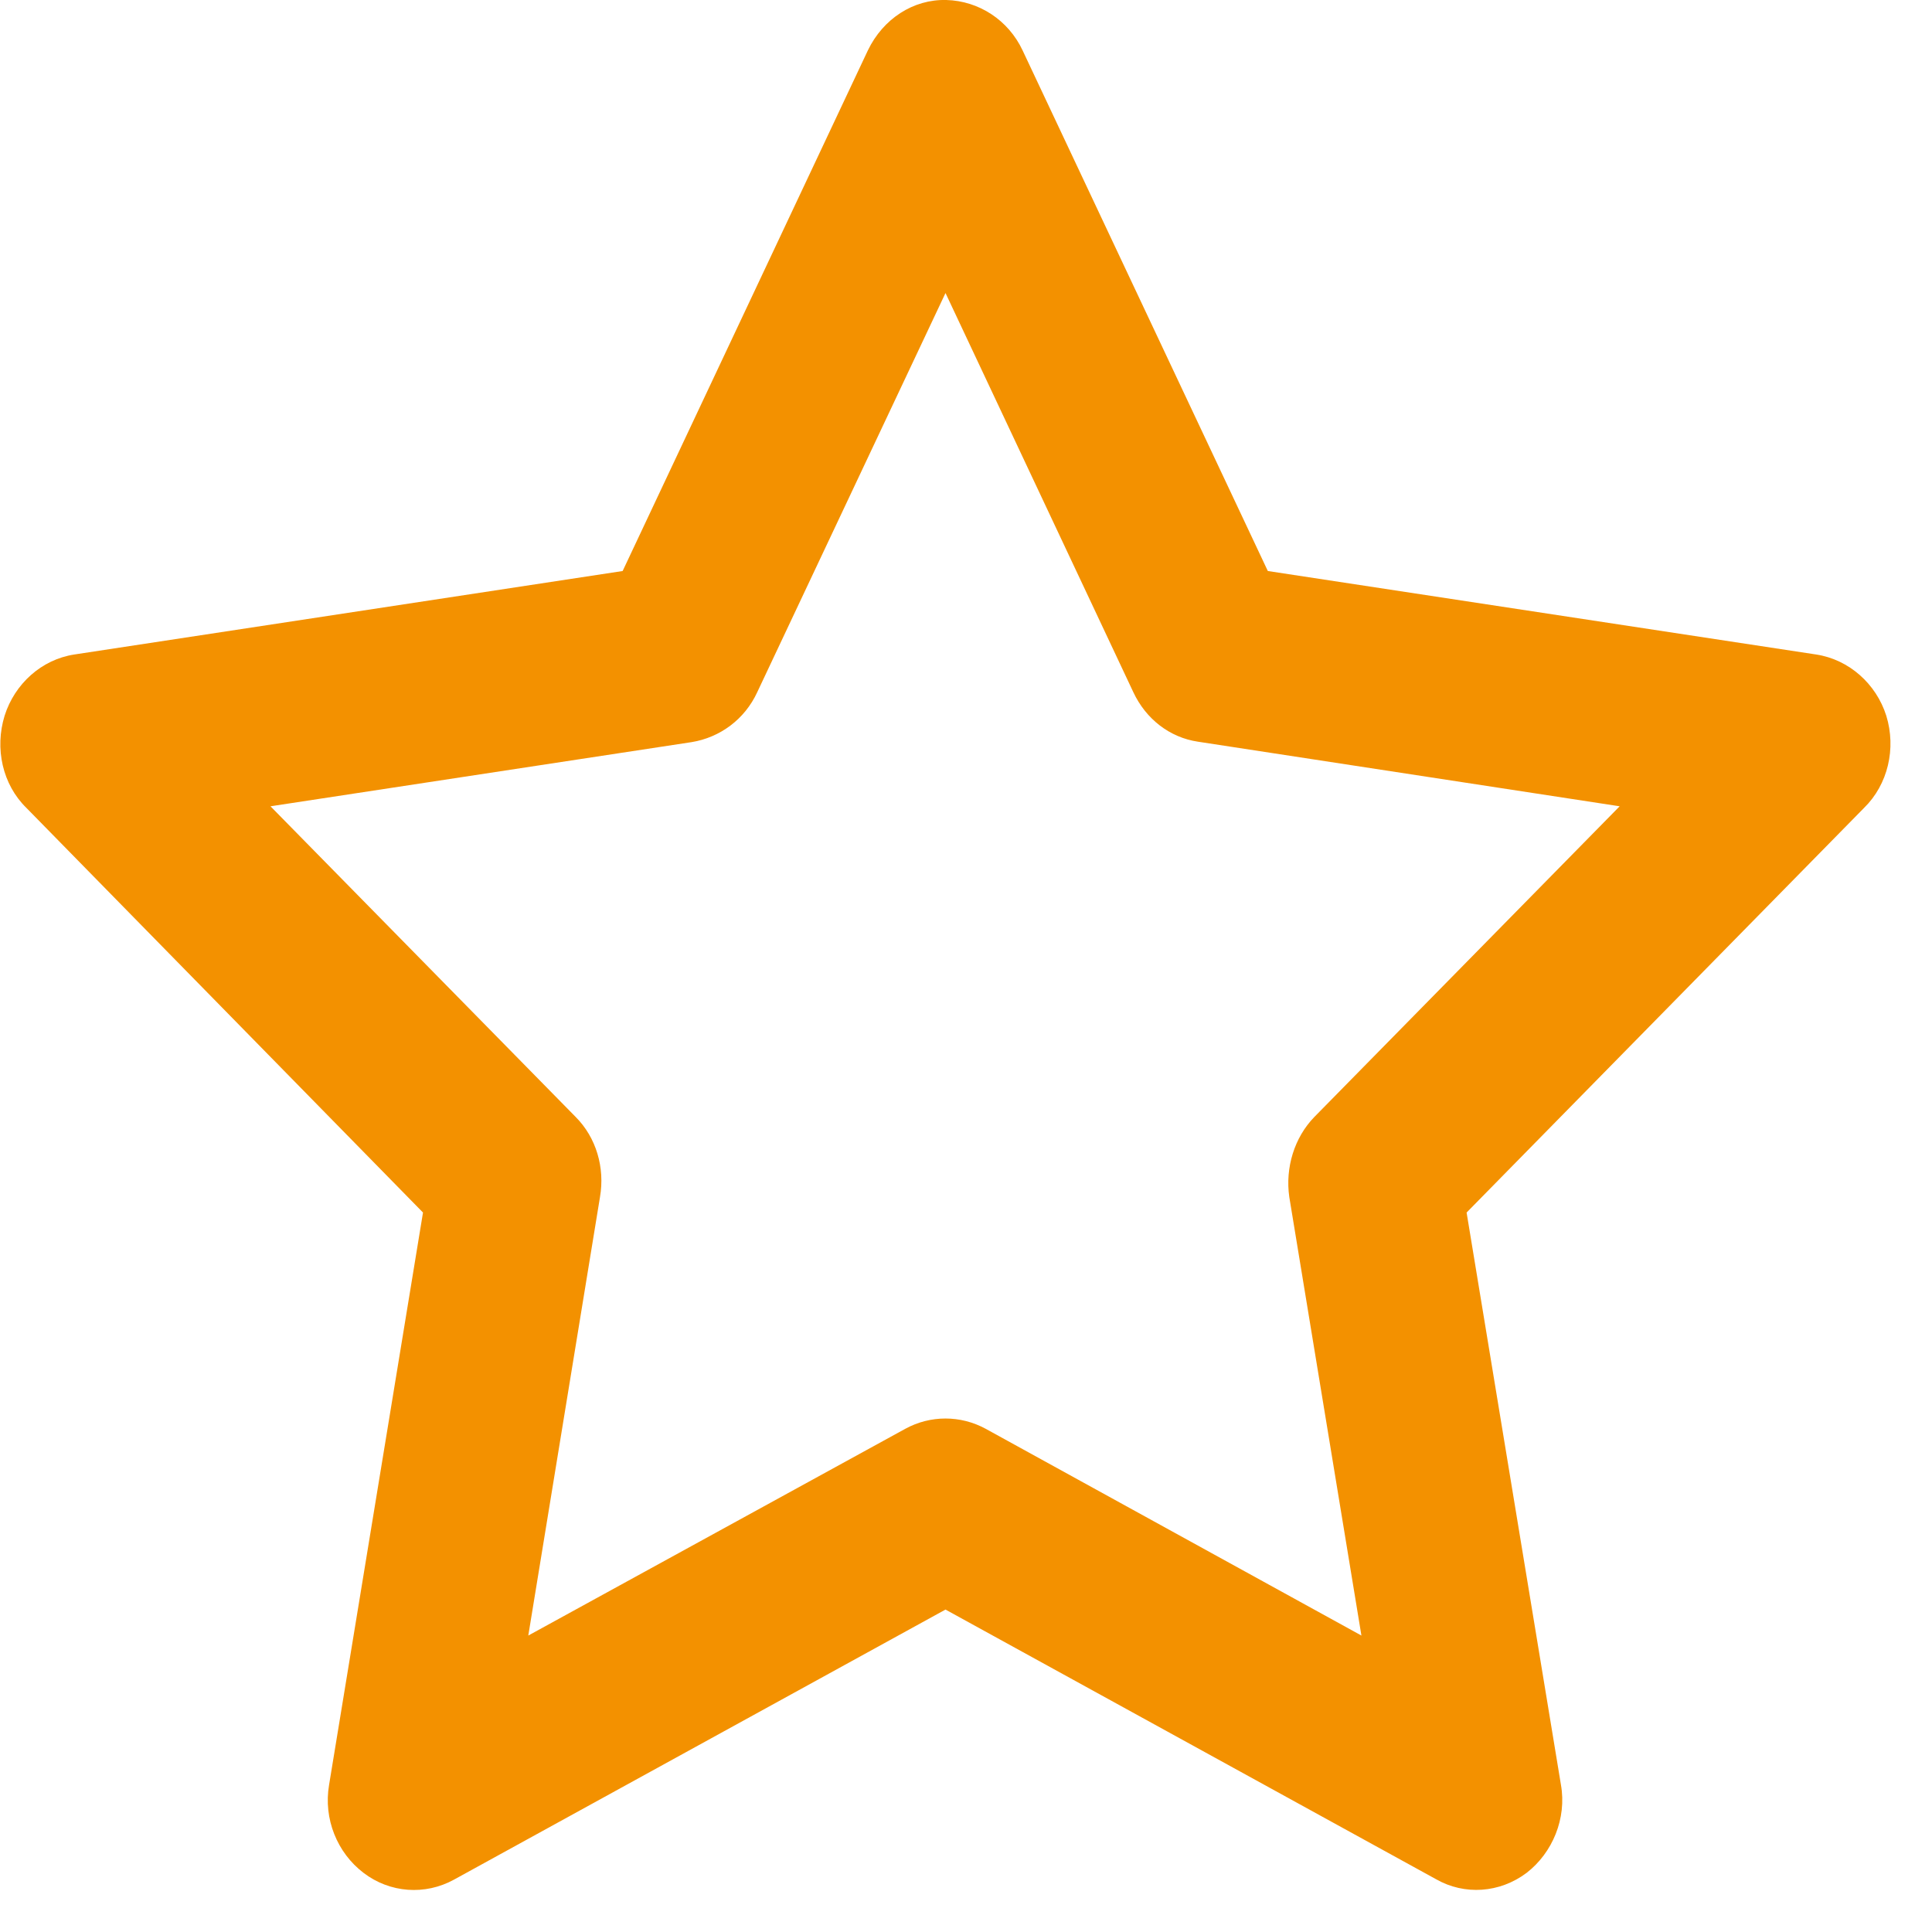 <?xml version="1.0" encoding="UTF-8"?>
<svg xmlns="http://www.w3.org/2000/svg" xmlns:xlink="http://www.w3.org/1999/xlink" width="22" height="22" viewBox="0 0 18 18" version="1.1">
<g id="surface1">
<path style=" stroke:none;fill-rule:nonzero;fill:rgb(95.294%,56.863%,0%);fill-opacity:1;" d="M 8.816 0 C 8.508 -0.008 8.227 0.176 8.086 0.469 L 5.801 5.32 L 0.691 6.098 C 0.387 6.145 0.137 6.371 0.043 6.668 C -0.051 6.973 0.023 7.309 0.246 7.527 L 3.941 11.297 L 3.066 16.629 C 3.012 16.945 3.141 17.262 3.387 17.449 C 3.633 17.637 3.961 17.66 4.23 17.512 L 8.809 14.996 L 13.379 17.508 C 13.645 17.66 13.973 17.637 14.223 17.449 C 14.465 17.262 14.598 16.941 14.543 16.629 L 13.664 11.297 L 17.367 7.527 C 17.59 7.309 17.668 6.973 17.574 6.668 C 17.48 6.371 17.227 6.145 16.922 6.098 L 11.812 5.32 L 9.527 0.469 C 9.395 0.188 9.121 0.008 8.816 0 Z M 8.809 2.73 L 10.559 6.449 C 10.676 6.699 10.898 6.871 11.16 6.91 L 15.09 7.512 L 12.246 10.406 C 12.059 10.598 11.973 10.879 12.012 11.152 L 12.684 15.238 L 9.184 13.312 C 8.949 13.184 8.668 13.184 8.434 13.312 L 4.922 15.238 L 5.59 11.152 C 5.637 10.879 5.555 10.598 5.363 10.406 L 2.52 7.512 L 6.445 6.914 C 6.707 6.871 6.938 6.703 7.055 6.449 Z M 8.809 2.73 "/>
</g>
</svg>
